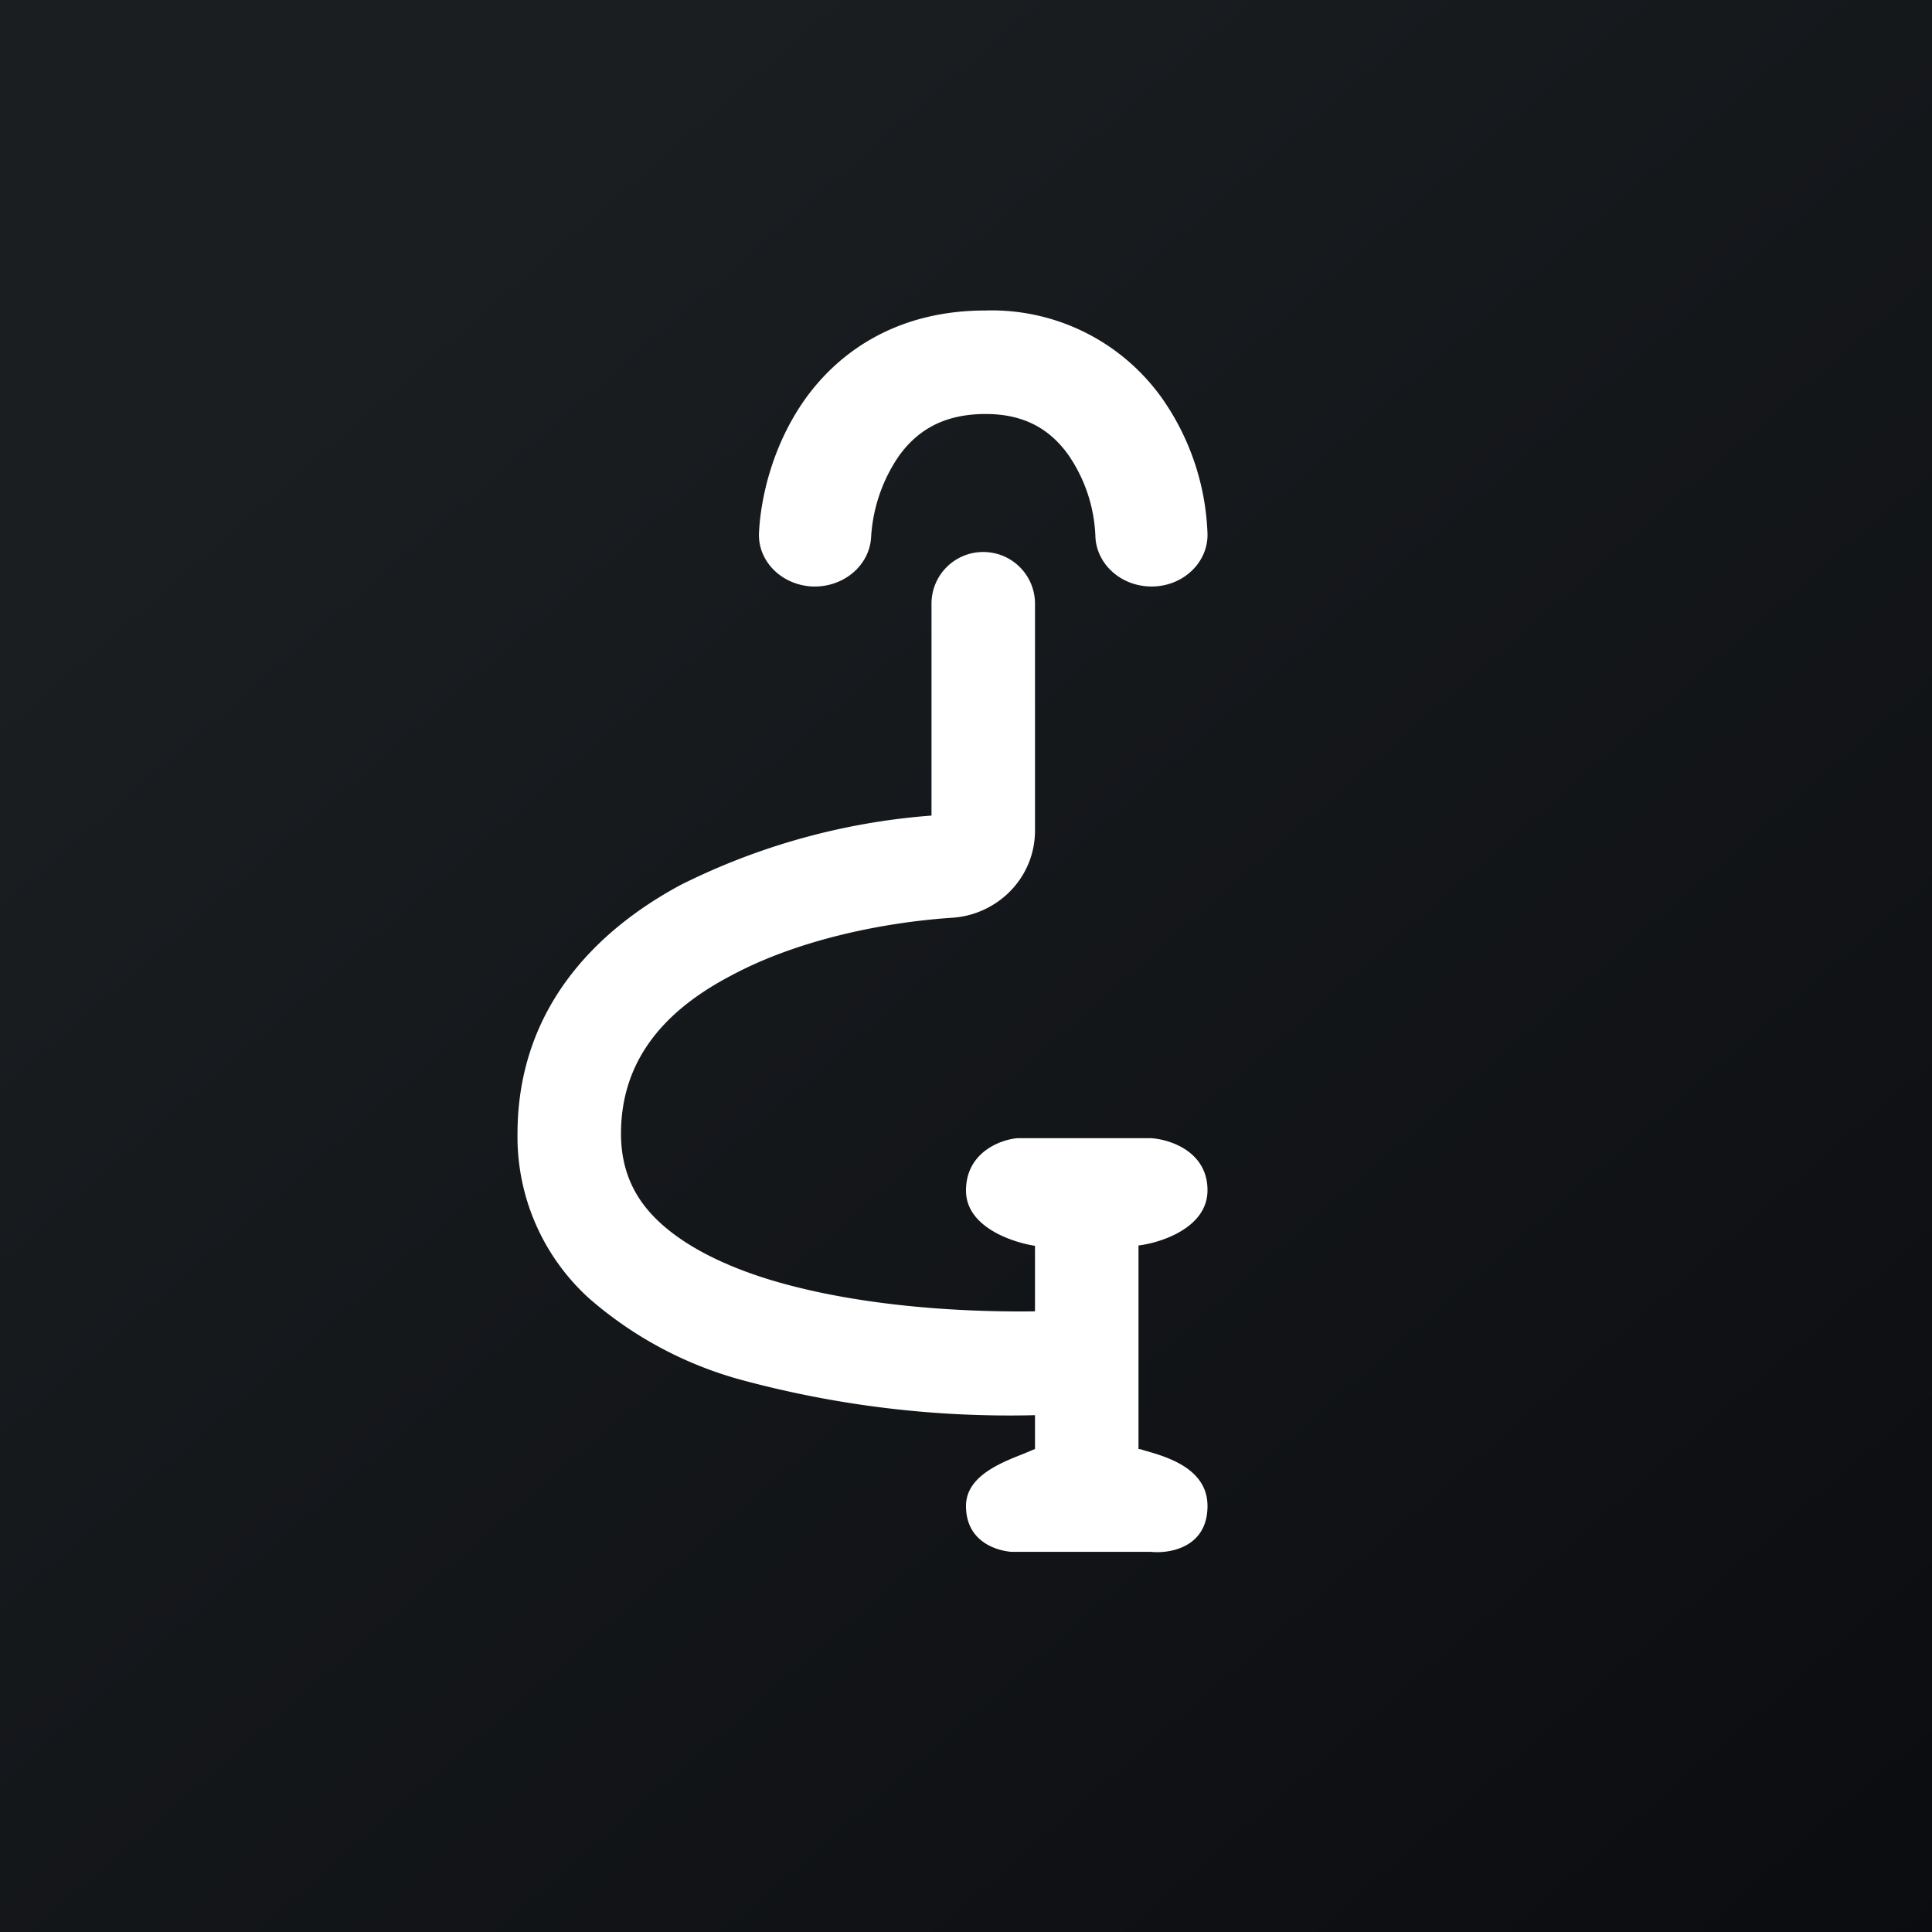 <svg xmlns="http://www.w3.org/2000/svg" width="56" height="56"><rect width="100%" height="100%" fill="#808080" stroke="none"/><path fill="url(#arzlhivsh)" d="M0 0h56v56H0z"/><path d="M26.06 13.21a4.64 4.64 0 00-.81 2.35c-.04.83-.8 1.47-1.7 1.44-.89-.04-1.59-.73-1.55-1.56.05-1.03.4-2.56 1.35-3.89 1.01-1.4 2.7-2.55 5.21-2.55a6.06 6.06 0 015.12 2.54A7.28 7.28 0 0135 15.47c.02.83-.7 1.52-1.6 1.53-.9.01-1.63-.65-1.65-1.47a4.45 4.45 0 00-.78-2.34c-.5-.7-1.22-1.19-2.4-1.19-1.27 0-2.01.52-2.51 1.21zM28.5 16c.83 0 1.5.67 1.5 1.5v6.57c0 1.39-1.1 2.44-2.38 2.53-1.98.13-4.5.63-6.47 1.7C19.2 29.33 18 30.78 18 32.86c0 1.08.4 1.9 1.11 2.56.75.7 1.87 1.27 3.26 1.69 2.44.73 5.36.93 7.63.9v-1.9c-.55-.08-2-.5-2-1.6 0-1.11 1-1.48 1.5-1.52h3.85c.55.03 1.65.38 1.65 1.51s-1.45 1.54-2 1.6V42c.06 0 .12.03.2.05.63.18 1.8.52 1.8 1.6 0 1.21-1.1 1.39-1.65 1.33H29.3c-.43-.04-1.3-.3-1.3-1.33 0-.85.98-1.24 1.64-1.5L30 42v-.98A29.8 29.8 0 0121.5 40a11.17 11.17 0 01-4.44-2.38A6.32 6.32 0 0115 32.87c0-3.57 2.2-5.86 4.73-7.22A19.5 19.5 0 0127 23.64V17.5c0-.83.67-1.5 1.5-1.5z" fill="#fff"/><defs><linearGradient id="arzlhivsh" x1="10.42" y1="9.71" x2="68.15" y2="76.02" gradientUnits="userSpaceOnUse"><stop stop-color="#1A1E21"/><stop offset="1" stop-color="#06060A"/></linearGradient></defs></svg>